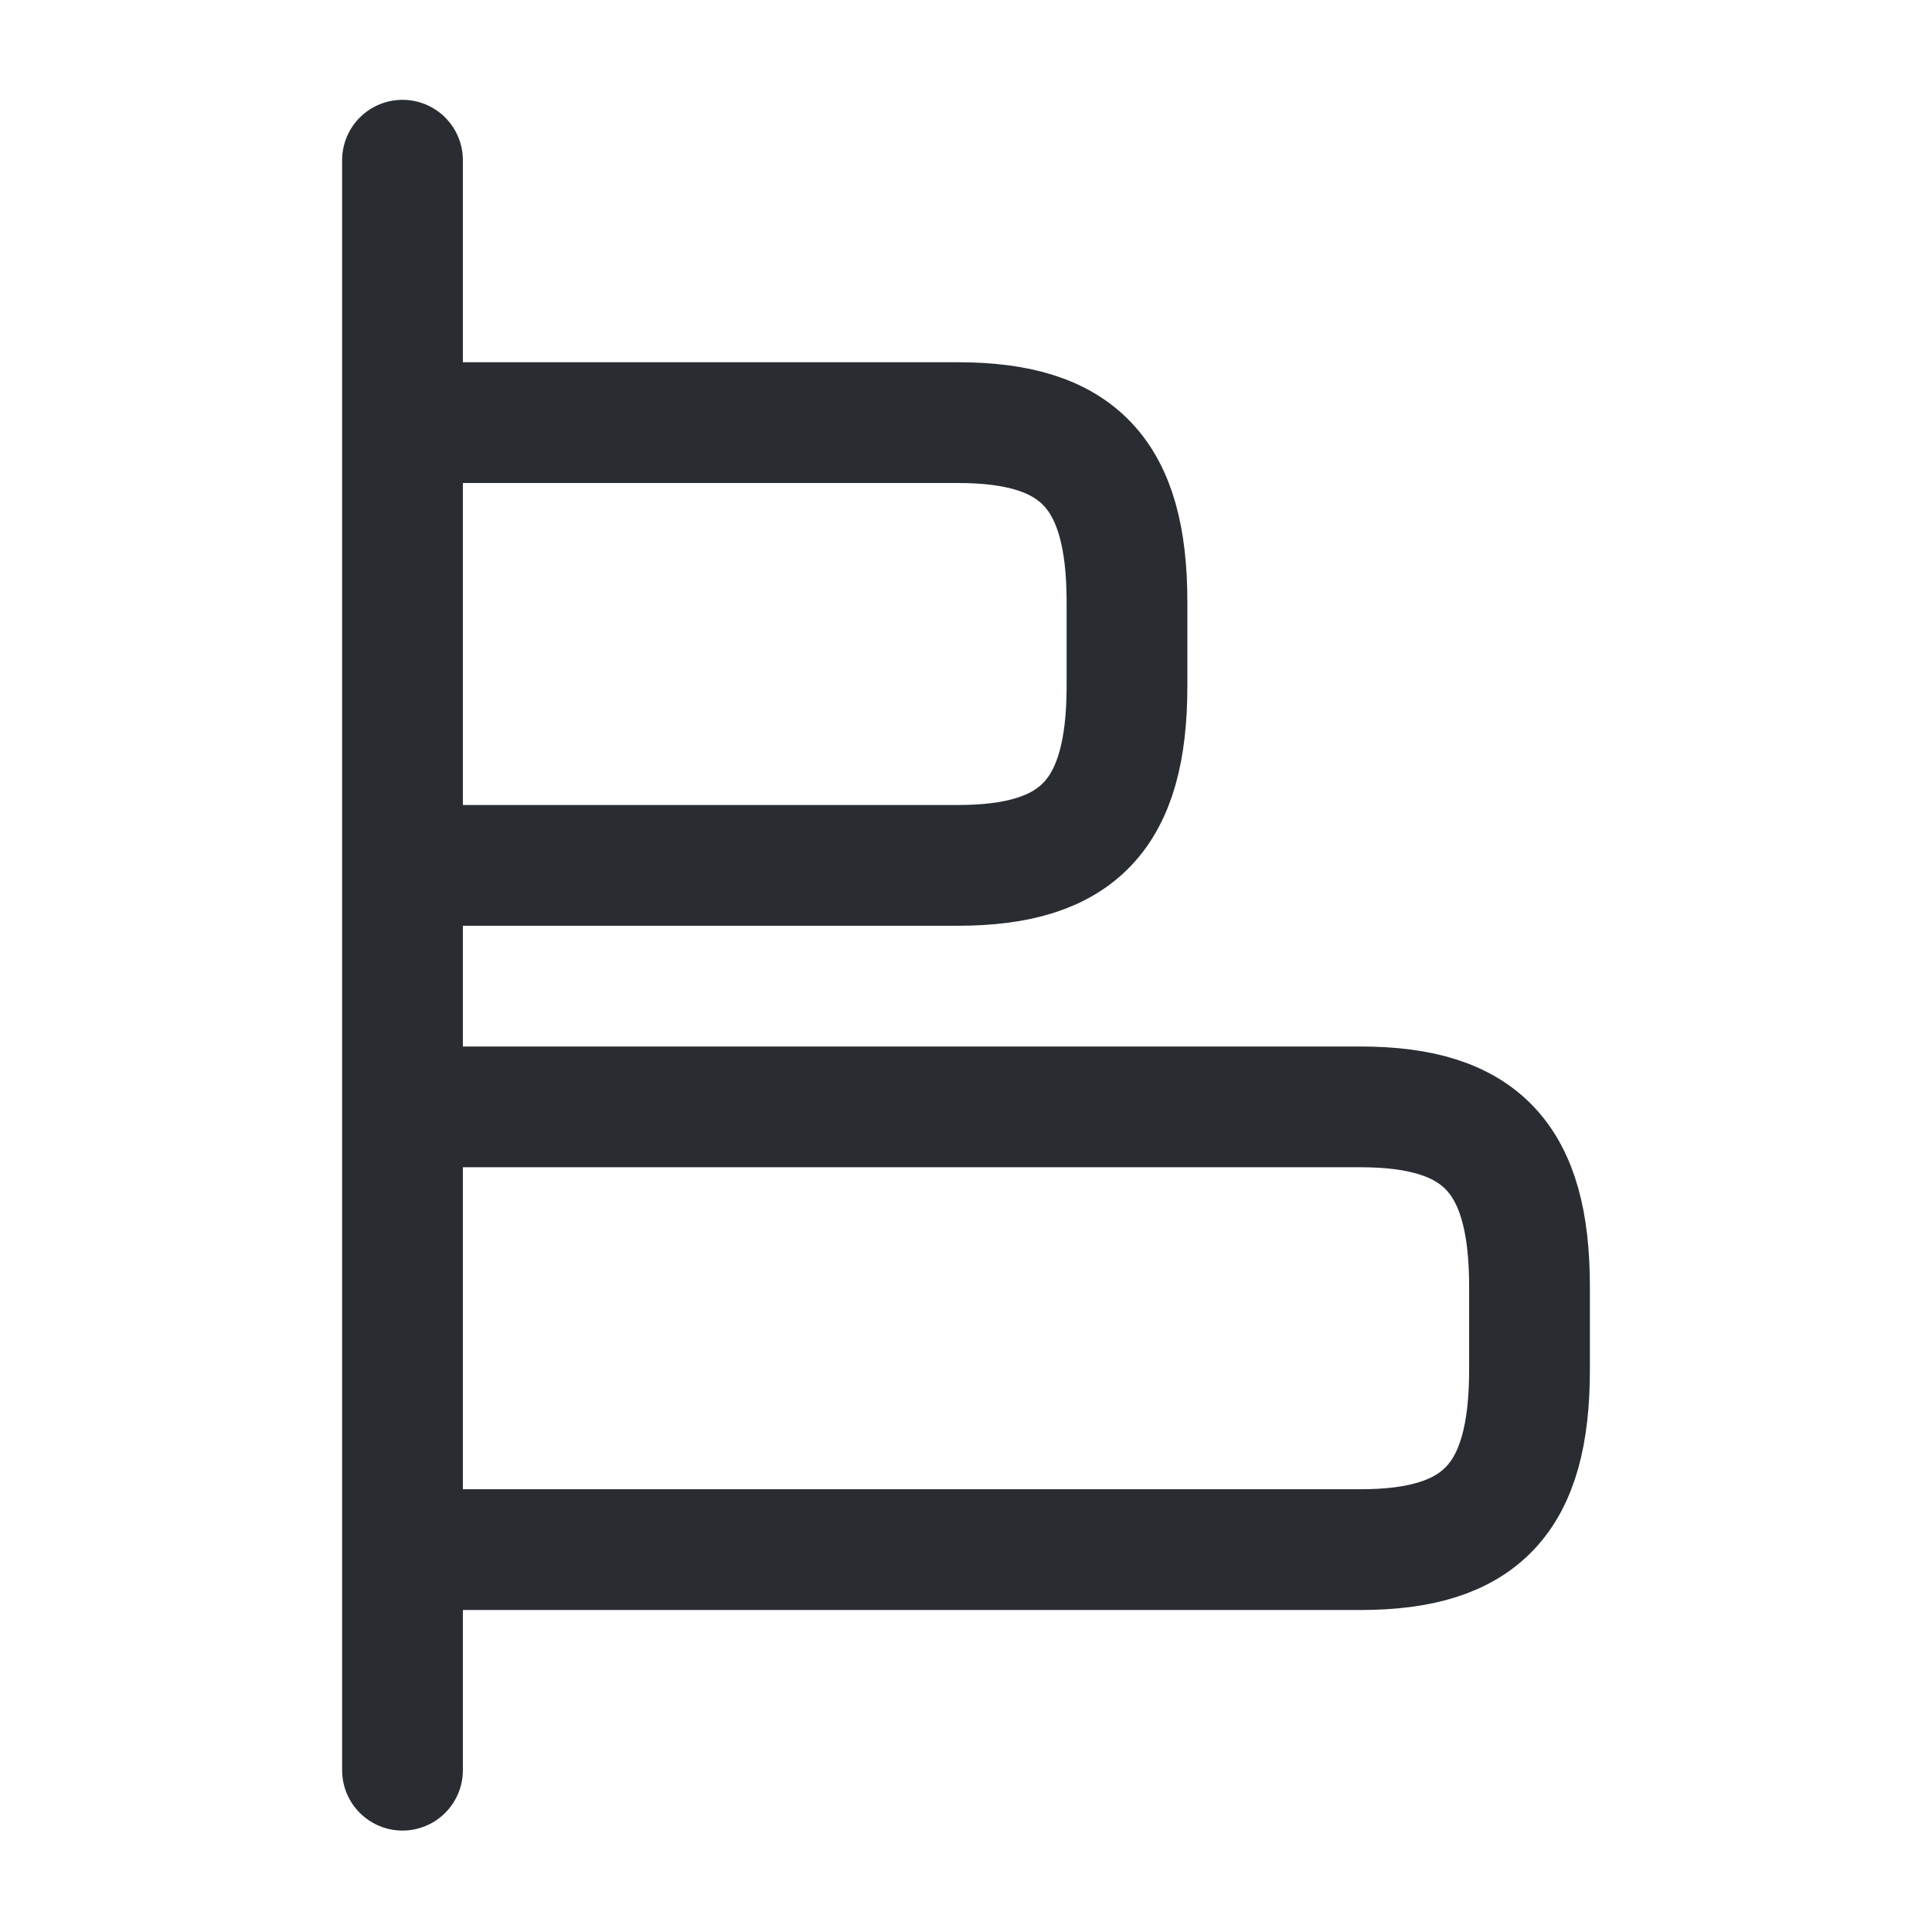 <?xml version="1.0" encoding="utf-8"?><!-- Uploaded to: SVG Repo, www.svgrepo.com, Generator: SVG Repo Mixer Tools -->
<svg width="800px" height="800px" viewBox="0 0 24 24" fill="none" xmlns="http://www.w3.org/2000/svg">
<path d="M5.1 19.25H16.9C18.4 19.25 19 18.61 19 17.02V15.98C19 14.39 18.4 13.75 16.9 13.75H5.1" stroke="#292D32" stroke-width="1.5" stroke-linecap="round" stroke-linejoin="round"/>
<path d="M5.1 5.25H11.9C13.4 5.25 14 5.89 14 7.48V8.52C14 10.11 13.4 10.75 11.9 10.75H5.1" stroke="#292D32" stroke-width="1.5" stroke-linecap="round" stroke-linejoin="round"/>
<path d="M5 1.99V21.99" stroke="#292D32" stroke-width="1.5" stroke-linecap="round" stroke-linejoin="round"/>
</svg>